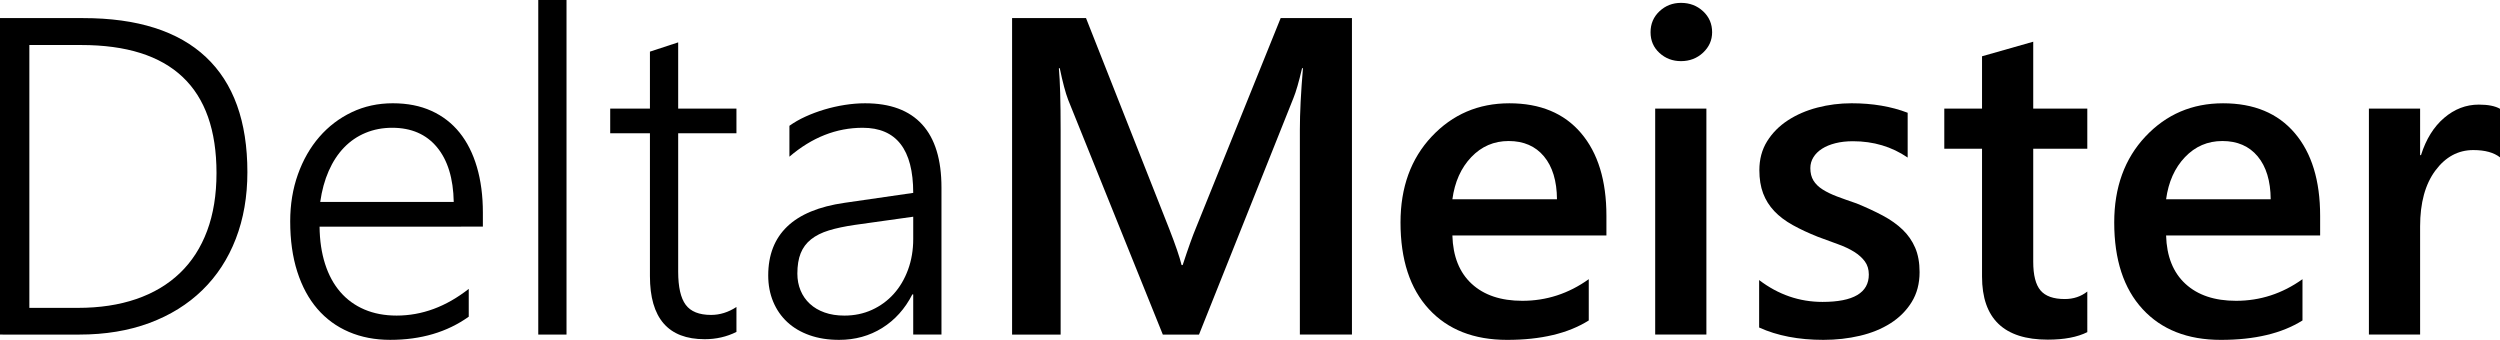 <?xml version="1.0" encoding="utf-8"?>
<!-- Generator: Adobe Illustrator 26.2.1, SVG Export Plug-In . SVG Version: 6.00 Build 0)  -->
<svg version="1.2" baseProfile="tiny" id="Ebene_1" xmlns="http://www.w3.org/2000/svg" xmlns:xlink="http://www.w3.org/1999/xlink"
	 x="0px" y="0px" width="492.792px" height="66.993px" viewBox="0 0 492.792 66.993" overflow="visible" xml:space="preserve">
<g>
	<path d="M0,65.949V3.567h16.4c10.672,0,18.734,2.56,24.187,7.678c5.452,5.119,8.178,12.681,8.178,22.686
		c0,4.814-0.761,9.194-2.284,13.138c-1.522,3.945-3.72,7.316-6.591,10.115s-6.351,4.959-10.44,6.481
		c-4.089,1.522-8.7,2.284-13.833,2.284H0z M5.786,8.874v51.812h9.571c4.292,0,8.127-0.58,11.506-1.74
		c3.378-1.159,6.243-2.863,8.592-5.111c2.349-2.247,4.14-5.024,5.373-8.332c1.232-3.306,1.849-7.104,1.849-11.397
		c0-16.82-8.889-25.231-26.667-25.231H5.786z"/>
	<path d="M62.991,44.676c0.028,2.727,0.392,5.177,1.087,7.352c0.696,2.176,1.697,4.018,3.001,5.525
		c1.305,1.508,2.893,2.661,4.764,3.458c1.871,0.798,3.98,1.196,6.33,1.196c5.017,0,9.759-1.754,14.225-5.264v5.481
		c-4.263,3.045-9.426,4.567-15.487,4.567c-2.987,0-5.699-0.521-8.135-1.566c-2.436-1.044-4.51-2.559-6.221-4.546
		c-1.711-1.985-3.031-4.43-3.959-7.33c-0.928-2.899-1.392-6.206-1.392-9.918c0-3.335,0.507-6.424,1.522-9.266
		c1.015-2.842,2.421-5.3,4.22-7.374c1.798-2.073,3.929-3.697,6.395-4.872c2.465-1.175,5.162-1.762,8.091-1.762
		c2.871,0,5.409,0.5,7.613,1.501c2.204,1,4.053,2.429,5.547,4.284c1.493,1.856,2.632,4.119,3.415,6.787
		c0.783,2.668,1.175,5.655,1.175,8.961v2.784H62.991z M89.44,39.804c-0.087-4.64-1.189-8.236-3.306-10.789
		c-2.118-2.551-5.062-3.828-8.831-3.828c-1.886,0-3.632,0.334-5.242,1.001c-1.609,0.667-3.023,1.631-4.241,2.893
		s-2.226,2.8-3.023,4.611c-0.798,1.812-1.356,3.85-1.675,6.112H89.44z"/>
	<path d="M106.101,65.949V0h5.568v65.949H106.101z"/>
	<path d="M145.166,65.427c-1.914,0.957-4.002,1.436-6.265,1.436c-7.192,0-10.788-4.146-10.788-12.441V26.275h-7.831v-4.872h7.831
		V10.179l5.568-1.827v13.051h11.485v4.872h-11.485v27.276c0,3.017,0.493,5.192,1.479,6.525c0.986,1.335,2.654,2.001,5.003,2.001
		c1.74,0,3.407-0.521,5.003-1.565V65.427z"/>
	<path d="M180.011,65.949v-7.917h-0.174c-1.451,2.842-3.43,5.046-5.938,6.612c-2.509,1.565-5.344,2.349-8.504,2.349
		c-2.147,0-4.083-0.305-5.808-0.913c-1.726-0.609-3.191-1.472-4.394-2.589c-1.204-1.116-2.131-2.458-2.784-4.023
		c-0.653-1.566-0.979-3.292-0.979-5.177c0-4.031,1.247-7.244,3.741-9.636c2.494-2.393,6.264-3.951,11.311-4.677l13.529-1.958
		c0-8.555-3.321-12.833-9.962-12.833c-5.191,0-10.005,1.9-14.442,5.699v-6.09c0.928-0.667,1.979-1.269,3.154-1.806
		c1.174-0.536,2.415-1.001,3.719-1.392c1.305-0.392,2.646-0.696,4.024-0.914c1.377-0.218,2.719-0.326,4.024-0.326
		c4.959,0,8.708,1.392,11.246,4.176c2.537,2.784,3.806,6.932,3.806,12.441v28.973H180.011z M168.526,44.329
		c-2.001,0.29-3.712,0.652-5.133,1.087c-1.421,0.436-2.596,1.022-3.523,1.762c-0.929,0.741-1.61,1.654-2.044,2.742
		c-0.435,1.087-0.653,2.429-0.653,4.023c0,1.189,0.21,2.292,0.631,3.307c0.42,1.016,1.029,1.893,1.827,2.632
		c0.797,0.739,1.769,1.312,2.915,1.718c1.146,0.407,2.443,0.609,3.894,0.609c1.972,0,3.785-0.377,5.438-1.131
		c1.653-0.754,3.081-1.798,4.285-3.132c1.203-1.334,2.146-2.93,2.828-4.786c0.681-1.855,1.022-3.871,1.022-6.046v-4.395
		L168.526,44.329z"/>
	<path d="M266.493,65.949h-10.267V25.579c0-3.306,0.203-7.352,0.609-12.137h-0.174c-0.638,2.727-1.204,4.684-1.697,5.873
		l-18.619,46.635h-7.134l-18.662-46.287c-0.522-1.363-1.073-3.437-1.653-6.221h-0.174c0.231,2.495,0.348,6.569,0.348,12.224v40.284
		h-9.57V3.567h14.573l16.4,41.544c1.247,3.192,2.059,5.569,2.436,7.135h0.217c1.073-3.277,1.943-5.713,2.61-7.309l16.705-41.37
		h14.051V65.949z"/>
	<path d="M316.652,46.417h-30.364c0.115,4.119,1.385,7.294,3.807,9.527c2.421,2.234,5.749,3.35,9.983,3.35
		c4.756,0,9.12-1.42,13.094-4.263v8.135c-4.061,2.553-9.426,3.828-16.096,3.828c-6.554,0-11.695-2.022-15.421-6.068
		c-3.728-4.046-5.59-9.737-5.59-17.075c0-6.932,2.051-12.579,6.155-16.944c4.104-4.364,9.2-6.547,15.291-6.547
		c6.09,0,10.803,1.957,14.138,5.873c3.335,3.915,5.003,9.353,5.003,16.312V46.417z M306.907,39.282
		c-0.028-3.625-0.885-6.444-2.566-8.461c-1.682-2.016-4.002-3.023-6.96-3.023c-2.9,0-5.358,1.06-7.373,3.176
		c-2.017,2.117-3.256,4.888-3.72,8.309H306.907z"/>
	<path d="M331.355,12.05c-1.652,0-3.066-0.536-4.241-1.609c-1.175-1.073-1.762-2.436-1.762-4.089c0-1.653,0.587-3.03,1.762-4.133
		c1.175-1.102,2.589-1.653,4.241-1.653c1.711,0,3.161,0.551,4.351,1.653c1.188,1.103,1.783,2.48,1.783,4.133
		c0,1.566-0.595,2.908-1.783,4.024C334.517,11.492,333.066,12.05,331.355,12.05z M336.358,65.949h-10.093V21.403h10.093V65.949z"/>
	<path d="M346.755,64.558v-9.354c3.771,2.871,7.932,4.307,12.485,4.307c6.091,0,9.136-1.798,9.136-5.395
		c0-1.015-0.261-1.877-0.783-2.588c-0.522-0.71-1.226-1.341-2.109-1.893c-0.886-0.551-1.93-1.044-3.133-1.479
		c-1.203-0.436-2.545-0.928-4.023-1.48c-1.827-0.725-3.474-1.493-4.938-2.306c-1.465-0.812-2.683-1.732-3.654-2.762
		s-1.704-2.197-2.197-3.502c-0.493-1.306-0.739-2.828-0.739-4.568c0-2.146,0.507-4.038,1.522-5.677
		c1.015-1.638,2.378-3.016,4.089-4.133c1.711-1.116,3.654-1.958,5.83-2.523c2.175-0.565,4.422-0.848,6.742-0.848
		c4.118,0,7.802,0.624,11.05,1.87v8.831c-3.132-2.146-6.729-3.219-10.788-3.219c-1.277,0-2.43,0.13-3.459,0.392
		c-1.029,0.261-1.907,0.624-2.632,1.087c-0.726,0.465-1.291,1.022-1.696,1.675c-0.406,0.653-0.609,1.371-0.609,2.153
		c0,0.957,0.203,1.77,0.609,2.437c0.405,0.667,1.007,1.255,1.805,1.762c0.798,0.508,1.755,0.972,2.871,1.393
		c1.116,0.42,2.399,0.877,3.851,1.37c1.914,0.783,3.632,1.581,5.155,2.393c1.522,0.812,2.819,1.733,3.893,2.762
		c1.073,1.03,1.899,2.219,2.479,3.568c0.58,1.349,0.87,2.951,0.87,4.807c0,2.263-0.521,4.235-1.565,5.917s-2.437,3.074-4.177,4.176
		c-1.739,1.103-3.748,1.922-6.024,2.458c-2.277,0.536-4.677,0.805-7.2,0.805C354.542,66.993,350.322,66.181,346.755,64.558z"/>
	<path d="M411.442,65.471c-1.973,0.985-4.567,1.479-7.786,1.479c-8.643,0-12.964-4.147-12.964-12.442V29.32h-7.439v-7.917h7.439
		v-10.31l10.092-2.871v13.181h10.658v7.917h-10.658v22.274c0,2.64,0.479,4.524,1.437,5.655s2.551,1.696,4.785,1.696
		c1.71,0,3.189-0.493,4.437-1.479V65.471z"/>
	<path d="M457.338,46.417h-30.364c0.115,4.119,1.385,7.294,3.806,9.527c2.422,2.234,5.75,3.35,9.984,3.35
		c4.756,0,9.12-1.42,13.094-4.263v8.135c-4.061,2.553-9.426,3.828-16.096,3.828c-6.555,0-11.695-2.022-15.421-6.068
		c-3.728-4.046-5.591-9.737-5.591-17.075c0-6.932,2.052-12.579,6.156-16.944c4.104-4.364,9.2-6.547,15.291-6.547
		c6.09,0,10.803,1.957,14.138,5.873c3.335,3.915,5.003,9.353,5.003,16.312V46.417z M447.593,39.282
		c-0.028-3.625-0.885-6.444-2.566-8.461c-1.682-2.016-4.002-3.023-6.96-3.023c-2.9,0-5.358,1.06-7.374,3.176
		c-2.016,2.117-3.256,4.888-3.719,8.309H447.593z"/>
	<path d="M492.792,31.017c-1.219-0.957-2.974-1.436-5.264-1.436c-2.987,0-5.481,1.349-7.482,4.045
		c-2.001,2.697-3.002,6.366-3.002,11.006v21.317h-10.093V21.403h10.093v9.179h0.174c0.986-3.132,2.502-5.575,4.546-7.33
		c2.045-1.754,4.329-2.632,6.852-2.632c1.827,0,3.22,0.276,4.177,0.827V31.017z"/>
</g>
</svg>
